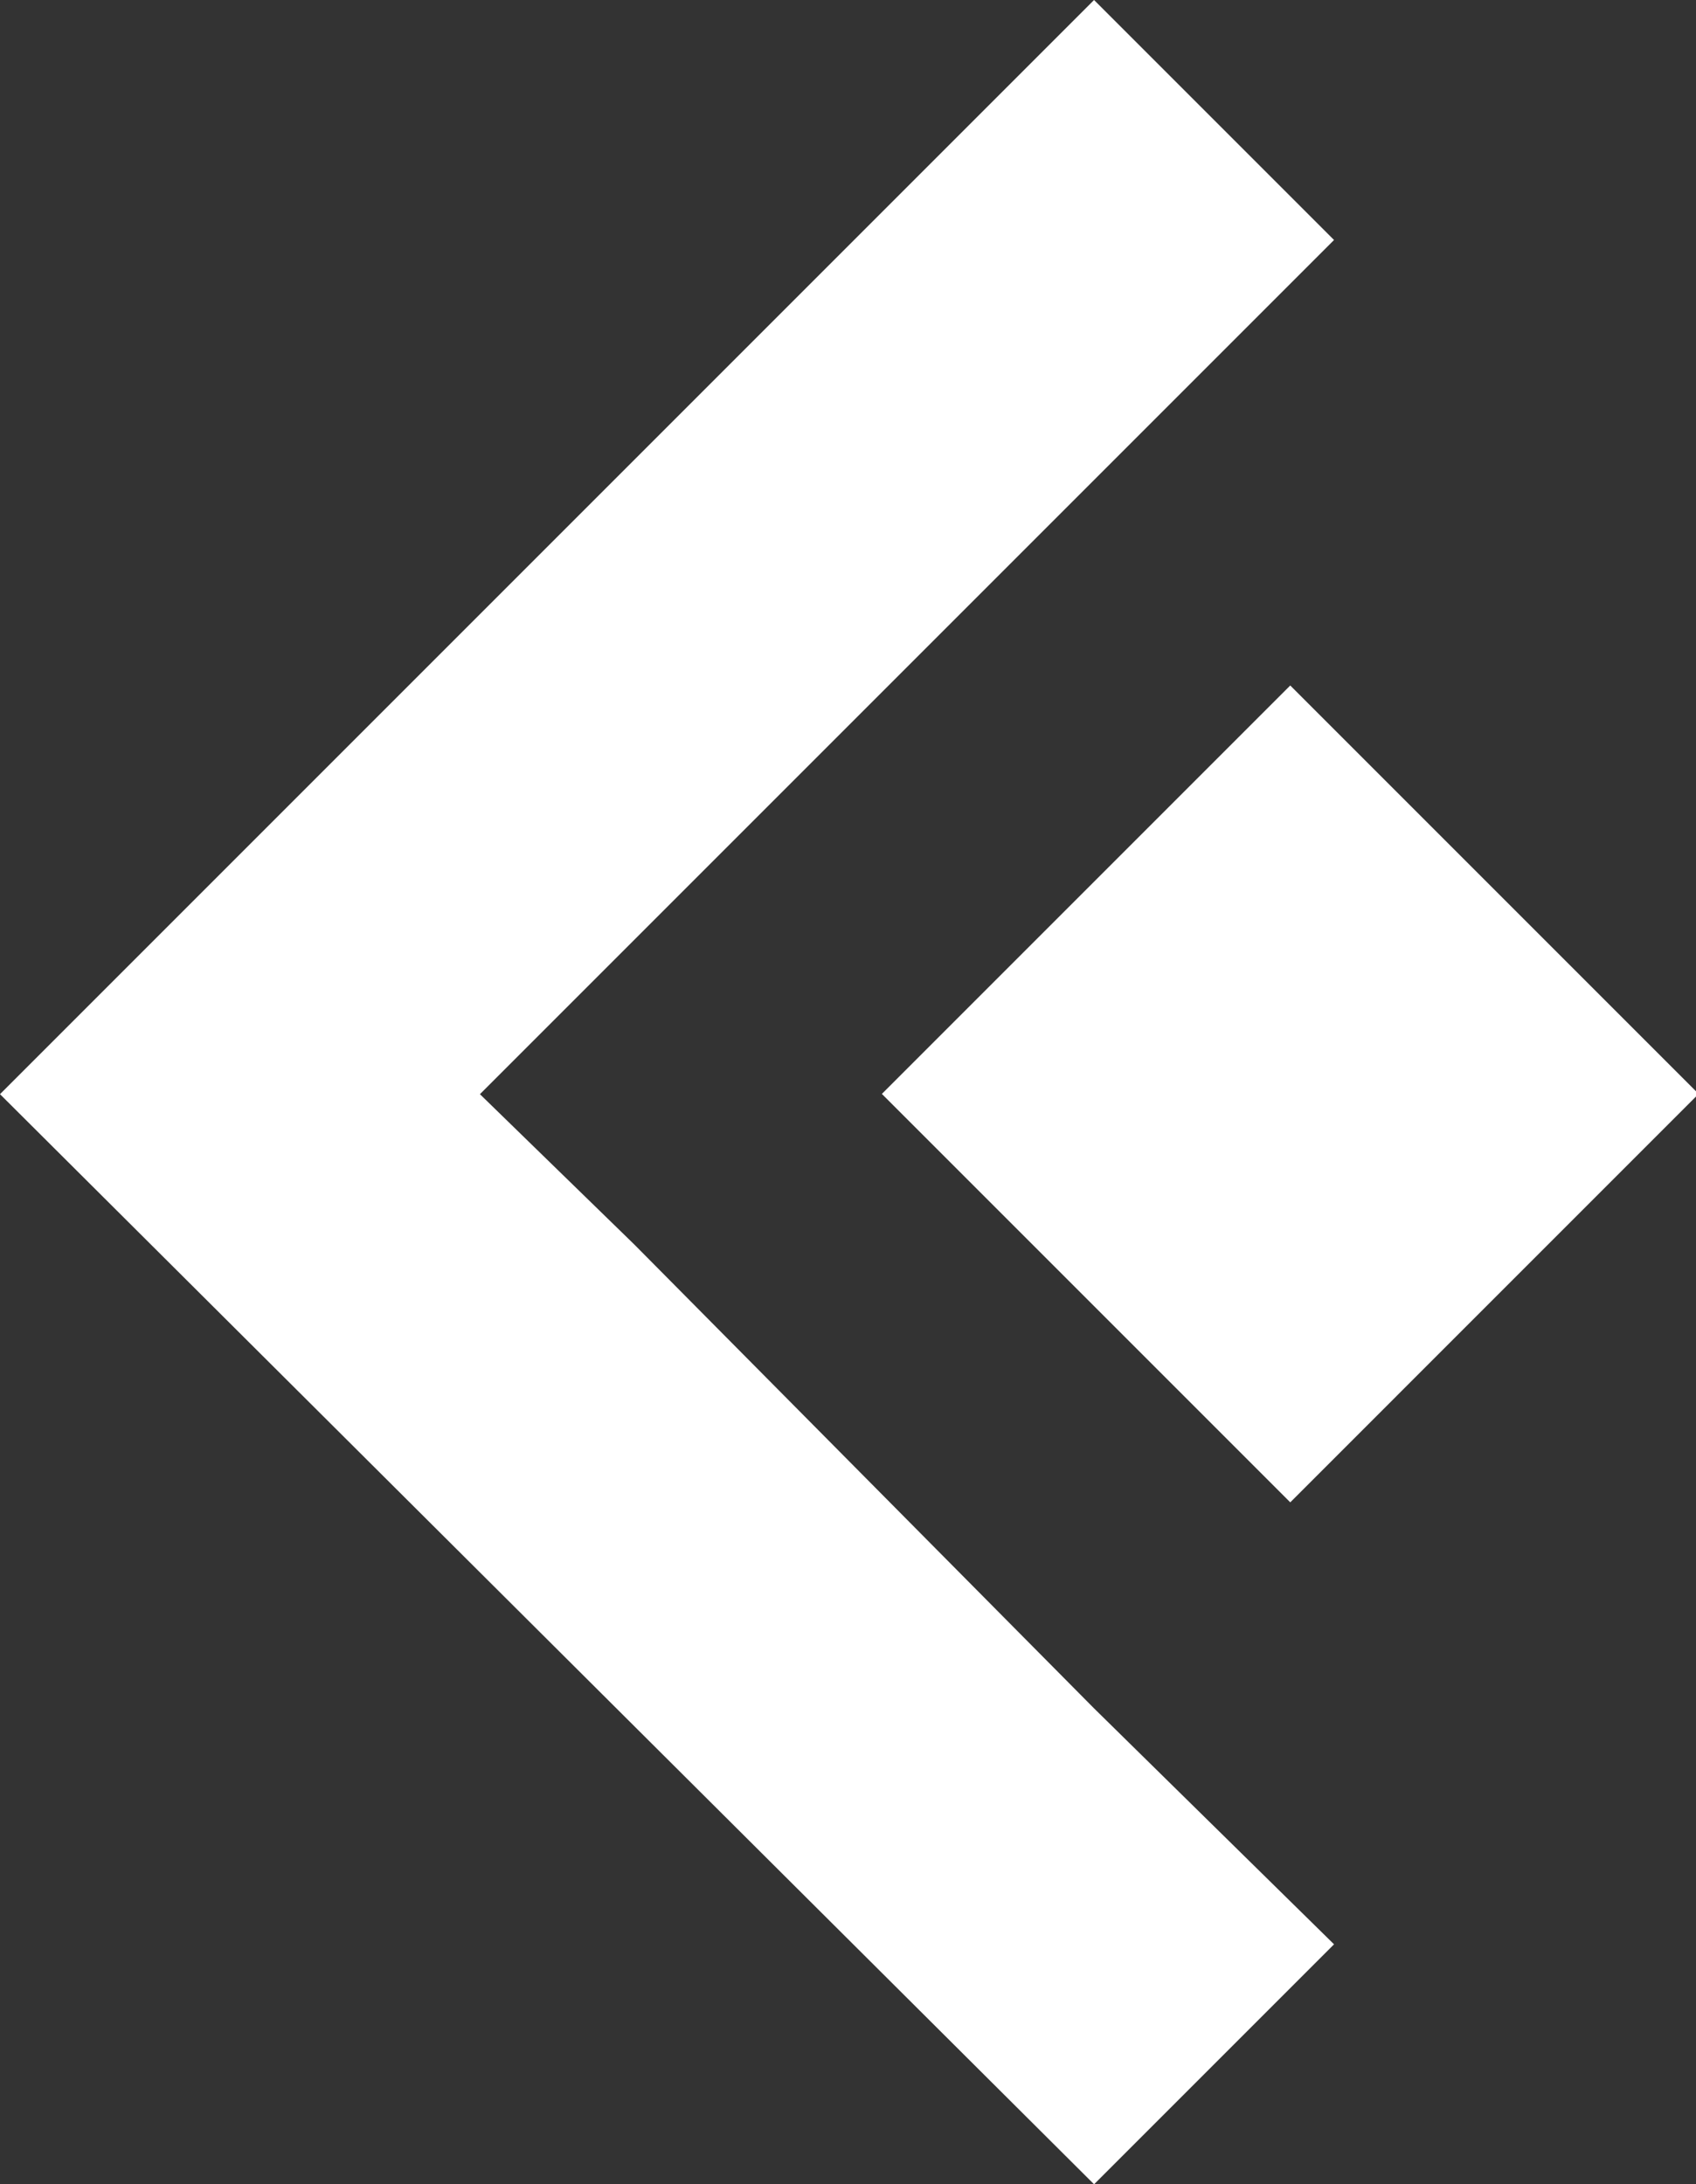 <svg id="Layer_1" xmlns="http://www.w3.org/2000/svg" viewBox="0 0 41.7 53.7"><rect x="0" y="0" width="41.7" height="53.7" fill="#333333" stroke="none"/><style>.st0{fill:#fff}</style><title>custom-arrow</title><path class="st0" d="M26.9 53.7l5.9-5.9-5.9-5.8-11.3-11.4-3.8-3.7 21-21L26.9 0 0 26.9z"/><path transform="rotate(-45.001 31.704 26.868)" class="st0" d="M24.6 19.8h14.2V34H24.6z"/></svg>